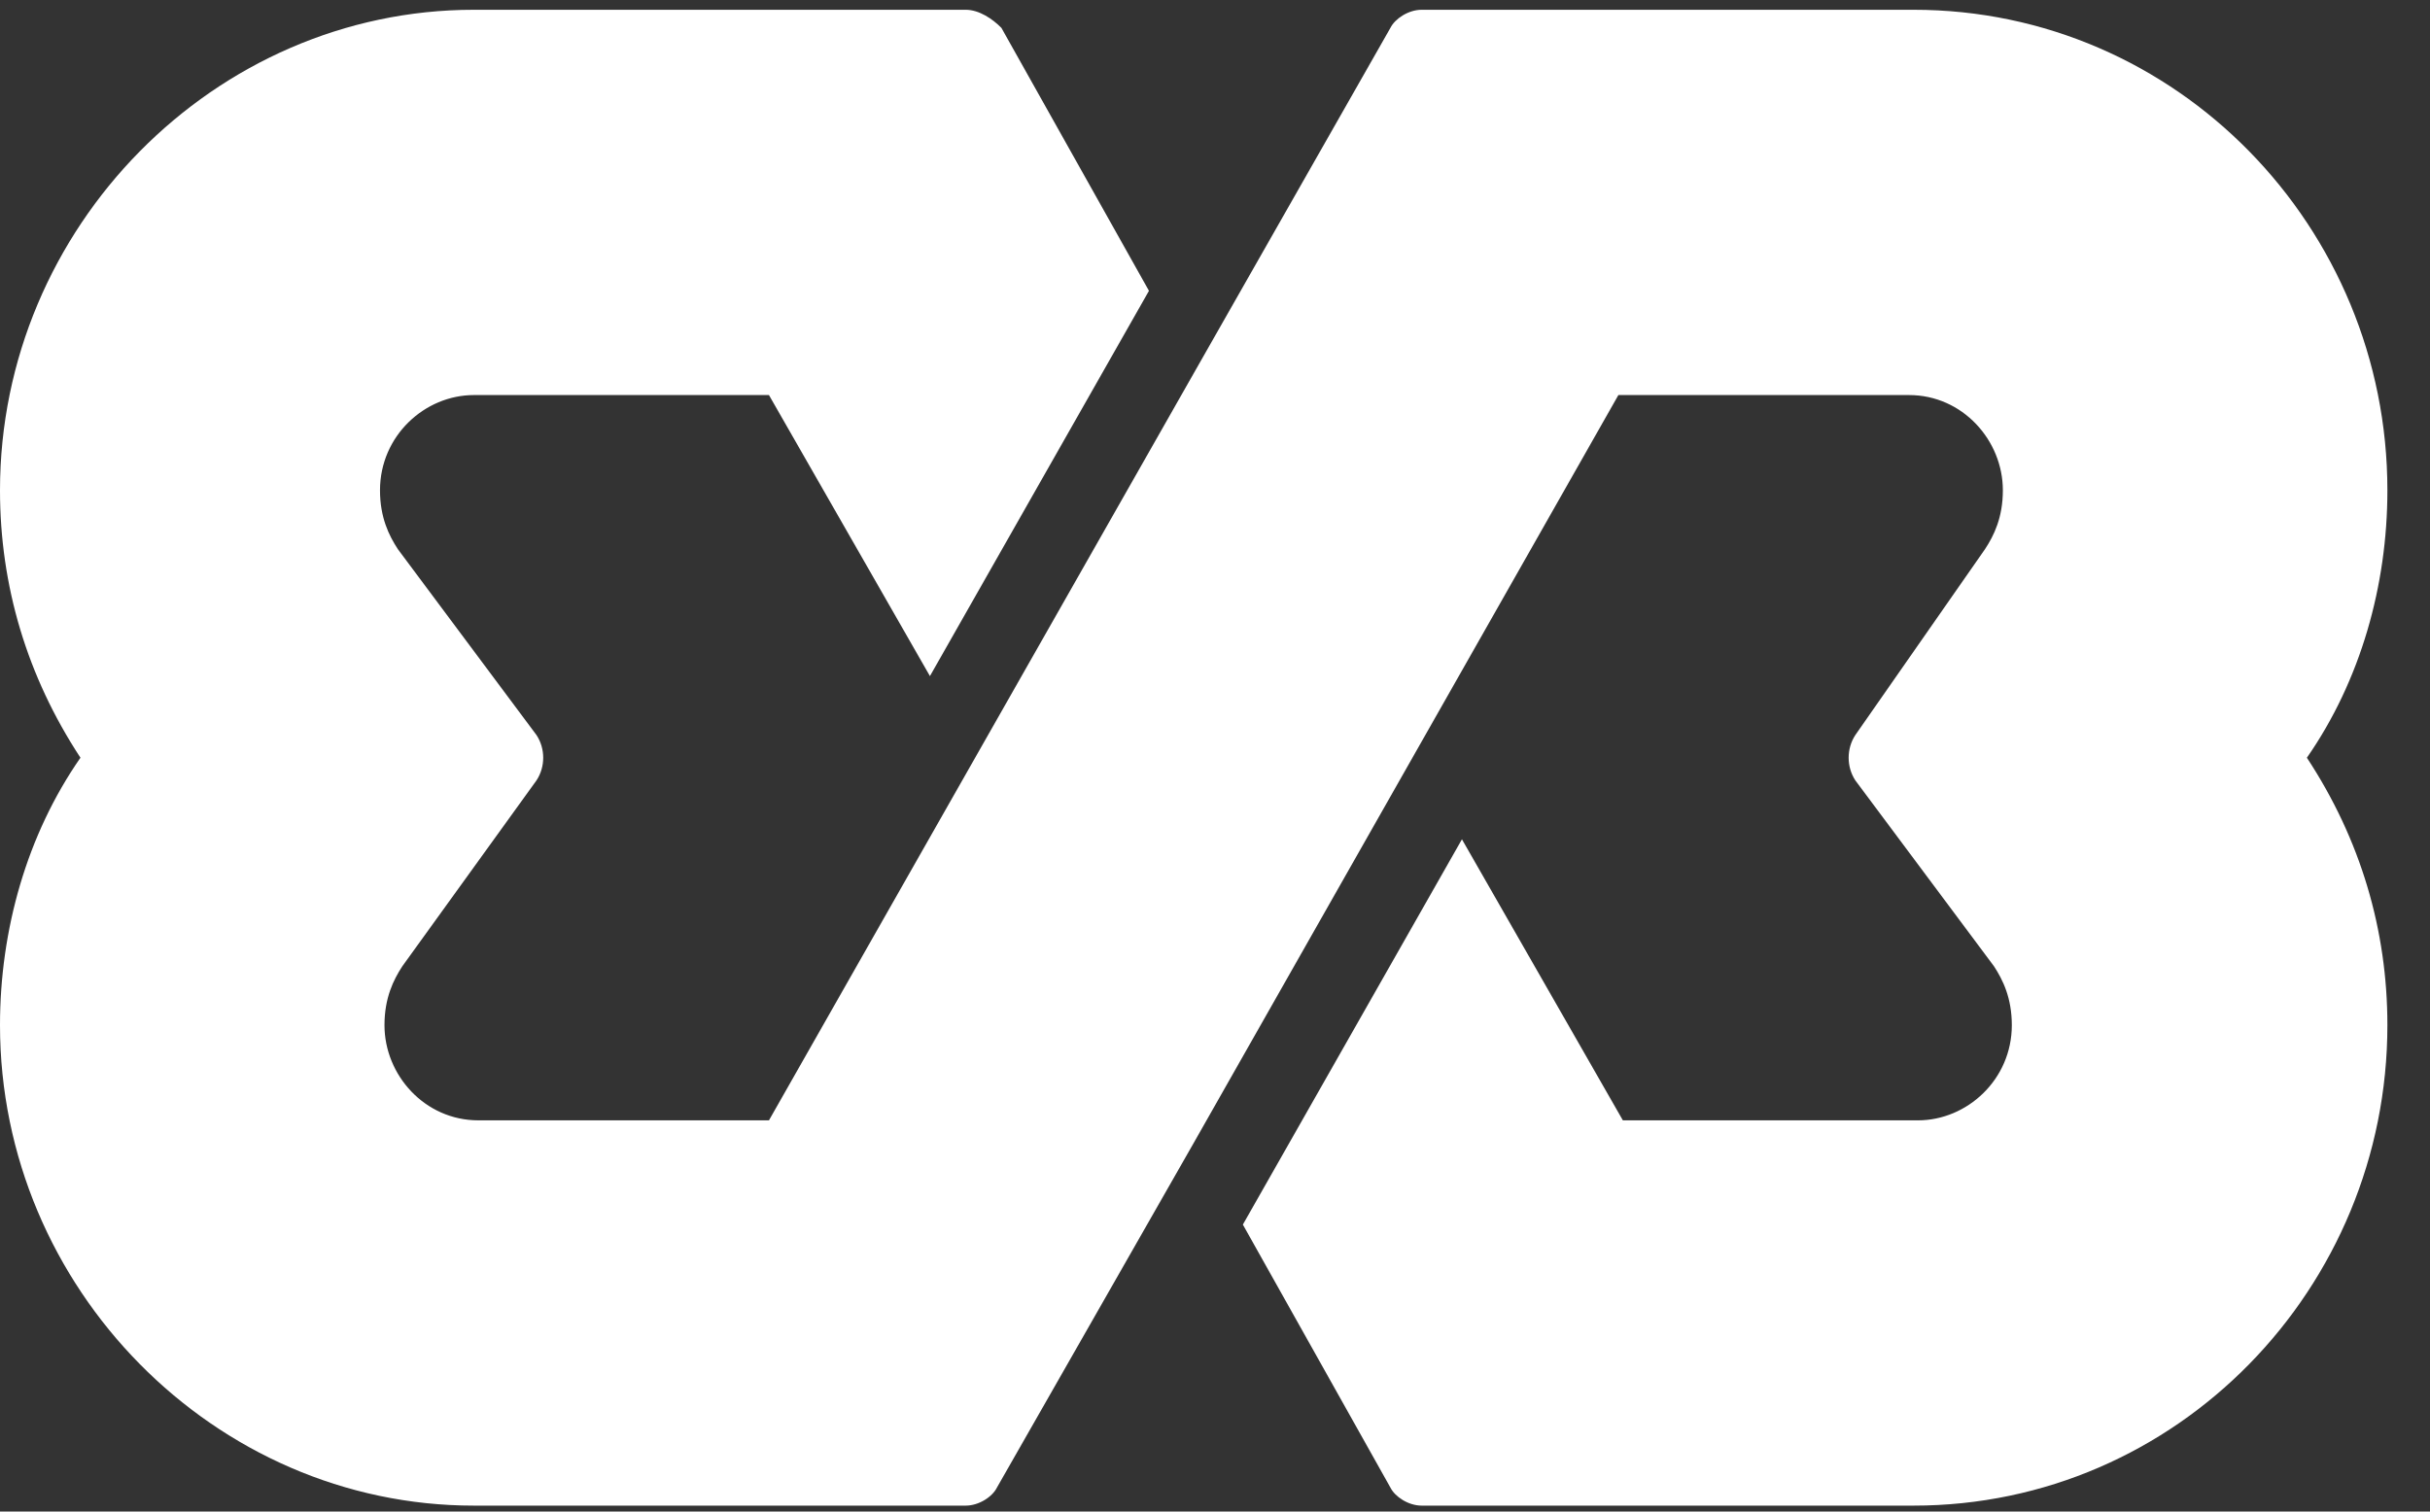 <svg width="45" height="28" viewBox="0 0 45 28" fill="none" xmlns="http://www.w3.org/2000/svg">
<rect x="0" y="0" width="45" height="28" fill="#333333" stroke="none"/>
<path d="M44.211 9.082C44.211 4.212 40.319 0.181 35.435 0.181H26.328C26.079 0.181 25.831 0.349 25.748 0.517L22.354 6.479L14.24 20.753H8.859C7.865 20.753 7.12 19.914 7.12 18.99C7.12 18.486 7.286 18.15 7.451 17.898L9.935 14.456C10.101 14.204 10.101 13.868 9.935 13.616L7.368 10.173C7.203 9.921 7.037 9.586 7.037 9.082C7.037 8.074 7.865 7.318 8.776 7.318H14.24L17.221 12.524L21.277 5.387L18.545 0.517C18.38 0.349 18.131 0.181 17.883 0.181H8.776C3.974 0.181 0 4.212 0 9.082C0 10.845 0.497 12.524 1.49 14.036C0.497 15.463 0 17.227 0 18.99C0 23.86 3.974 27.89 8.776 27.89H17.883C18.131 27.89 18.38 27.723 18.462 27.555L22.105 21.173L29.97 7.318H35.352C36.345 7.318 37.09 8.158 37.09 9.082C37.09 9.586 36.925 9.921 36.759 10.173L34.358 13.616C34.193 13.868 34.193 14.204 34.358 14.456L36.925 17.898C37.09 18.15 37.256 18.486 37.256 18.99C37.256 19.997 36.428 20.753 35.517 20.753H30.053L27.073 15.547L23.016 22.684L25.748 27.555C25.831 27.723 26.079 27.89 26.328 27.89H35.435C40.319 27.89 44.211 23.86 44.211 18.99C44.211 17.227 43.714 15.547 42.72 14.036C43.714 12.608 44.211 10.845 44.211 9.082Z" fill="white"/>
</svg>
